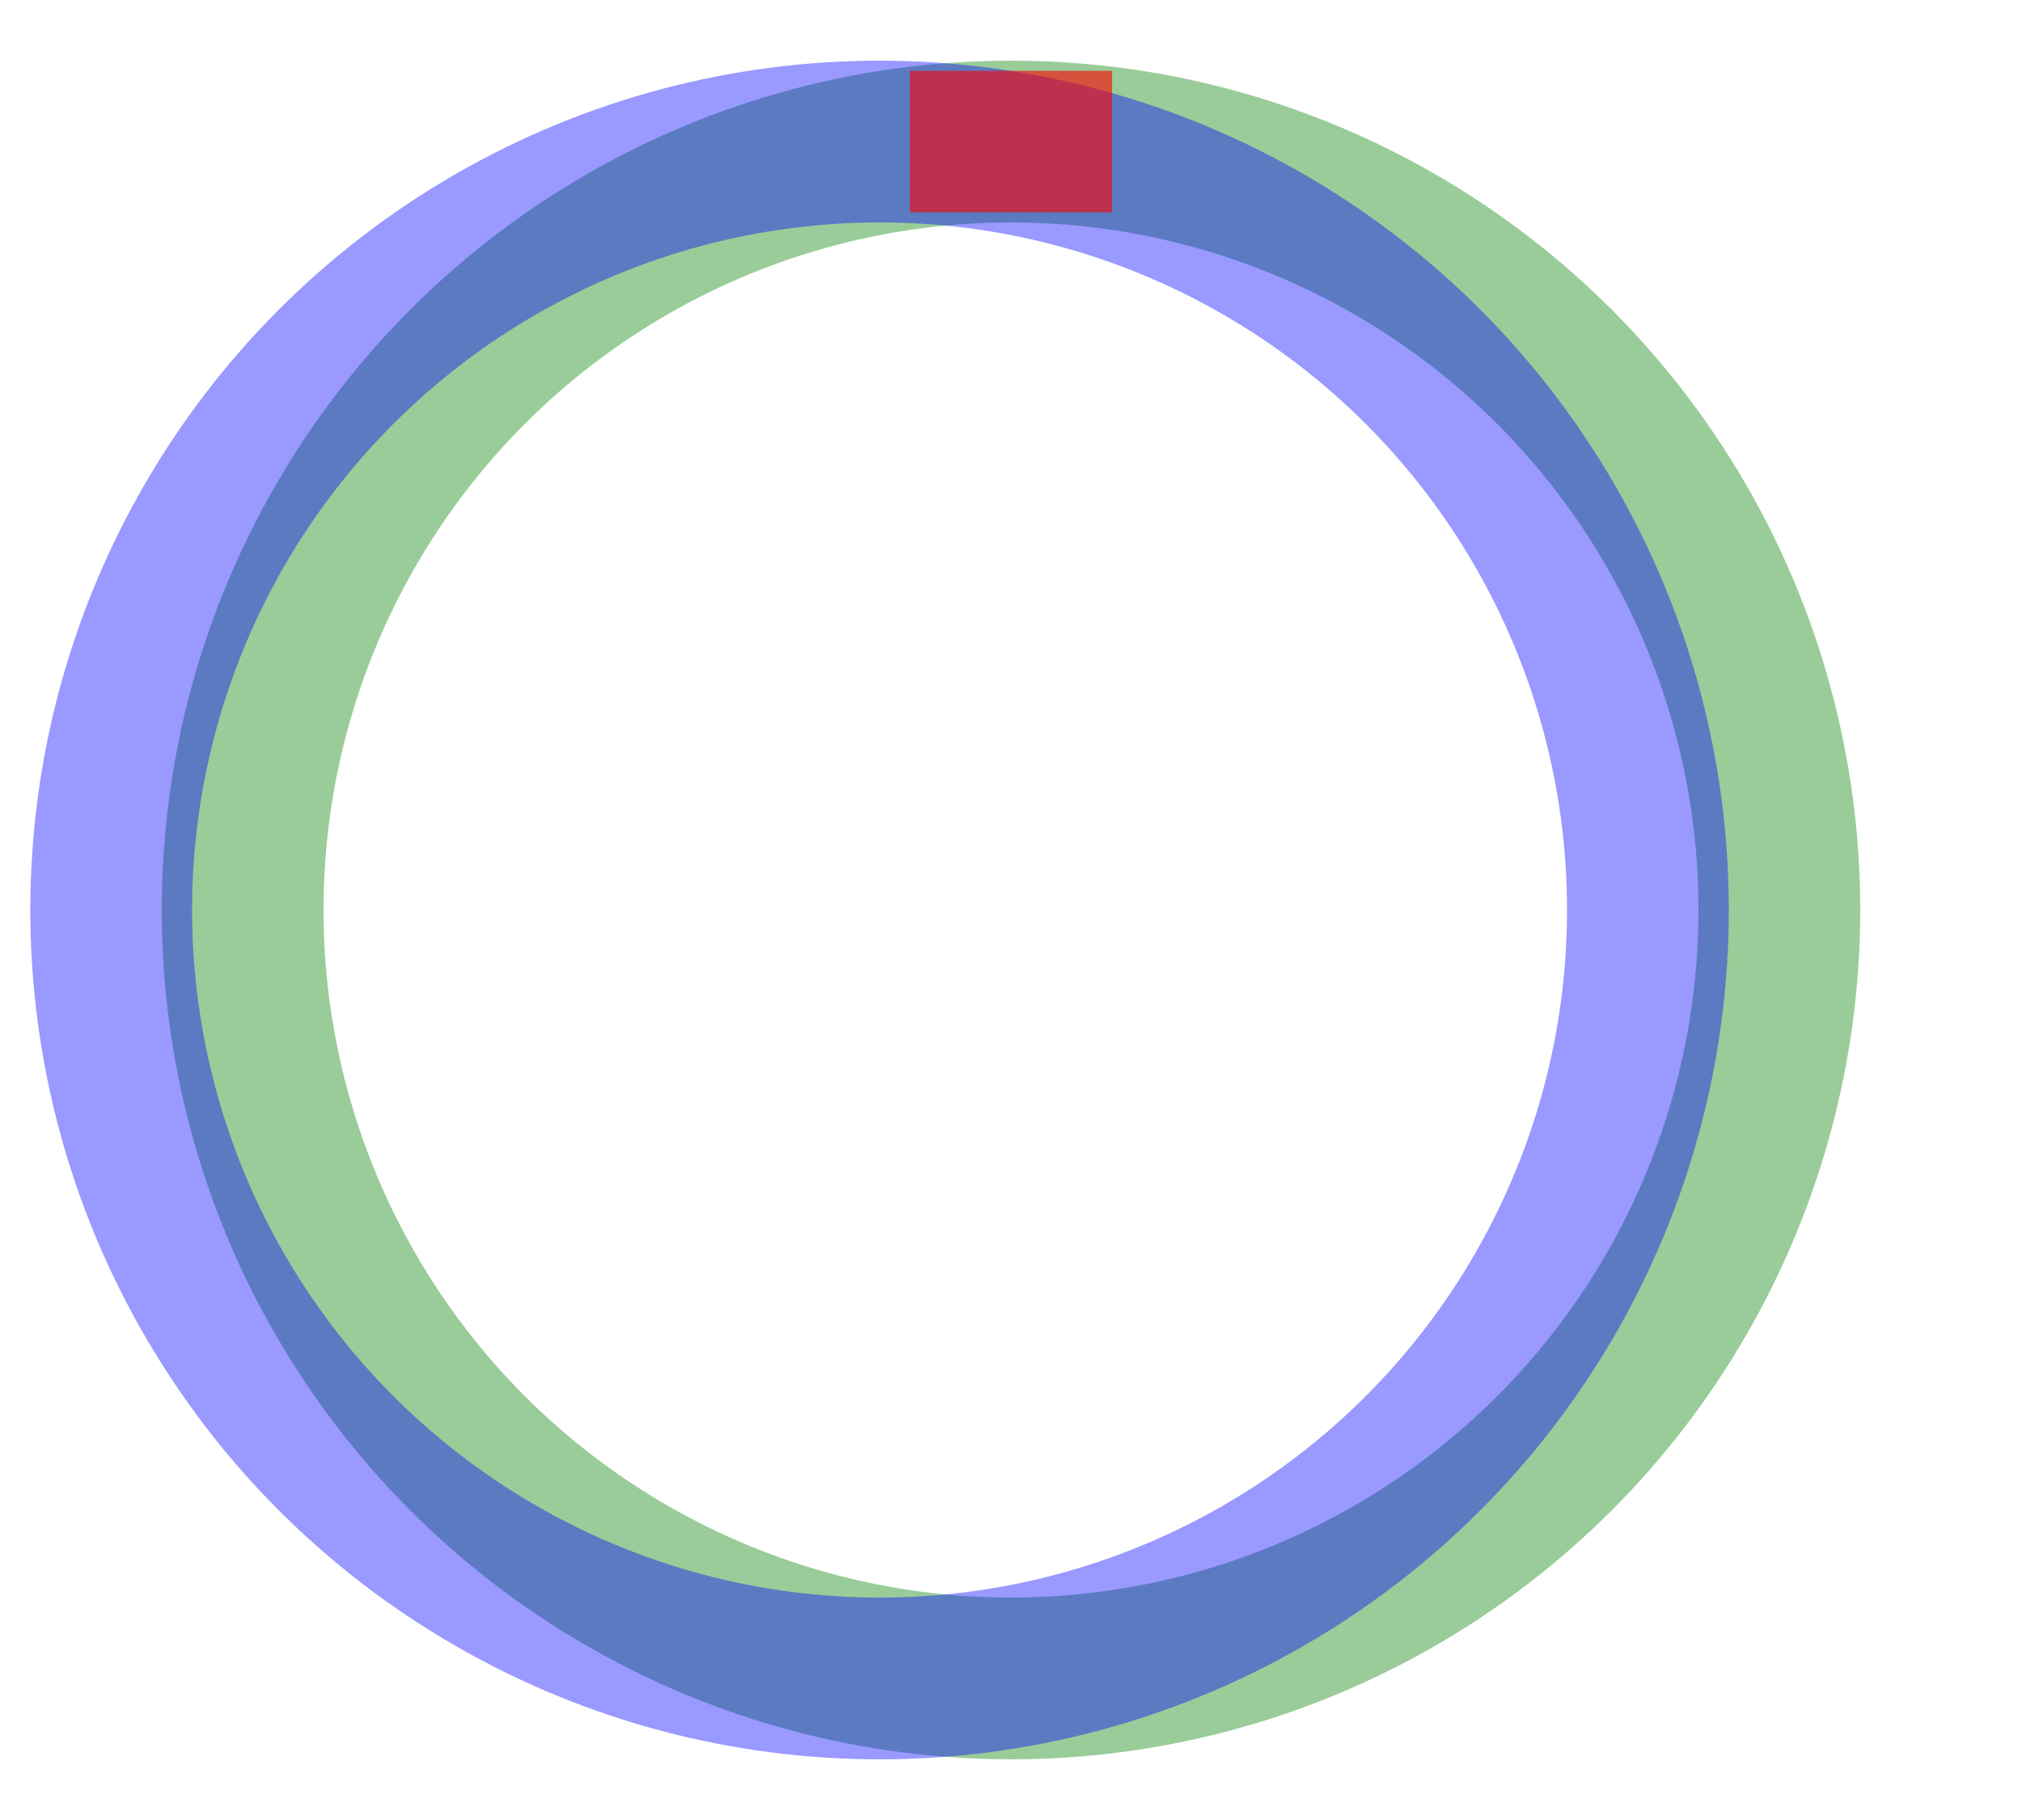 <?xml version="1.0"?>
<svg width="200mm" height="180mm" viewBox="0 0 200 180"
  xmlns="http://www.w3.org/2000/svg">
  <rect width="100%" height="100%" style="fill:white;" />
  <g transform="translate(100,90) scale(1,-1)">
    <circle cx="0" cy="0" r="76" stroke-width="16" stroke="green" fill="none" stroke-opacity="0.4"/>
    <circle cx="-13" cy="0" r="76" stroke-width="16" stroke="blue" fill="none" stroke-opacity="0.4"/>
    <rect x="-10" y="69" width="20" height="14" fill="red" fill-opacity="0.6"/>
  </g>
</svg>
